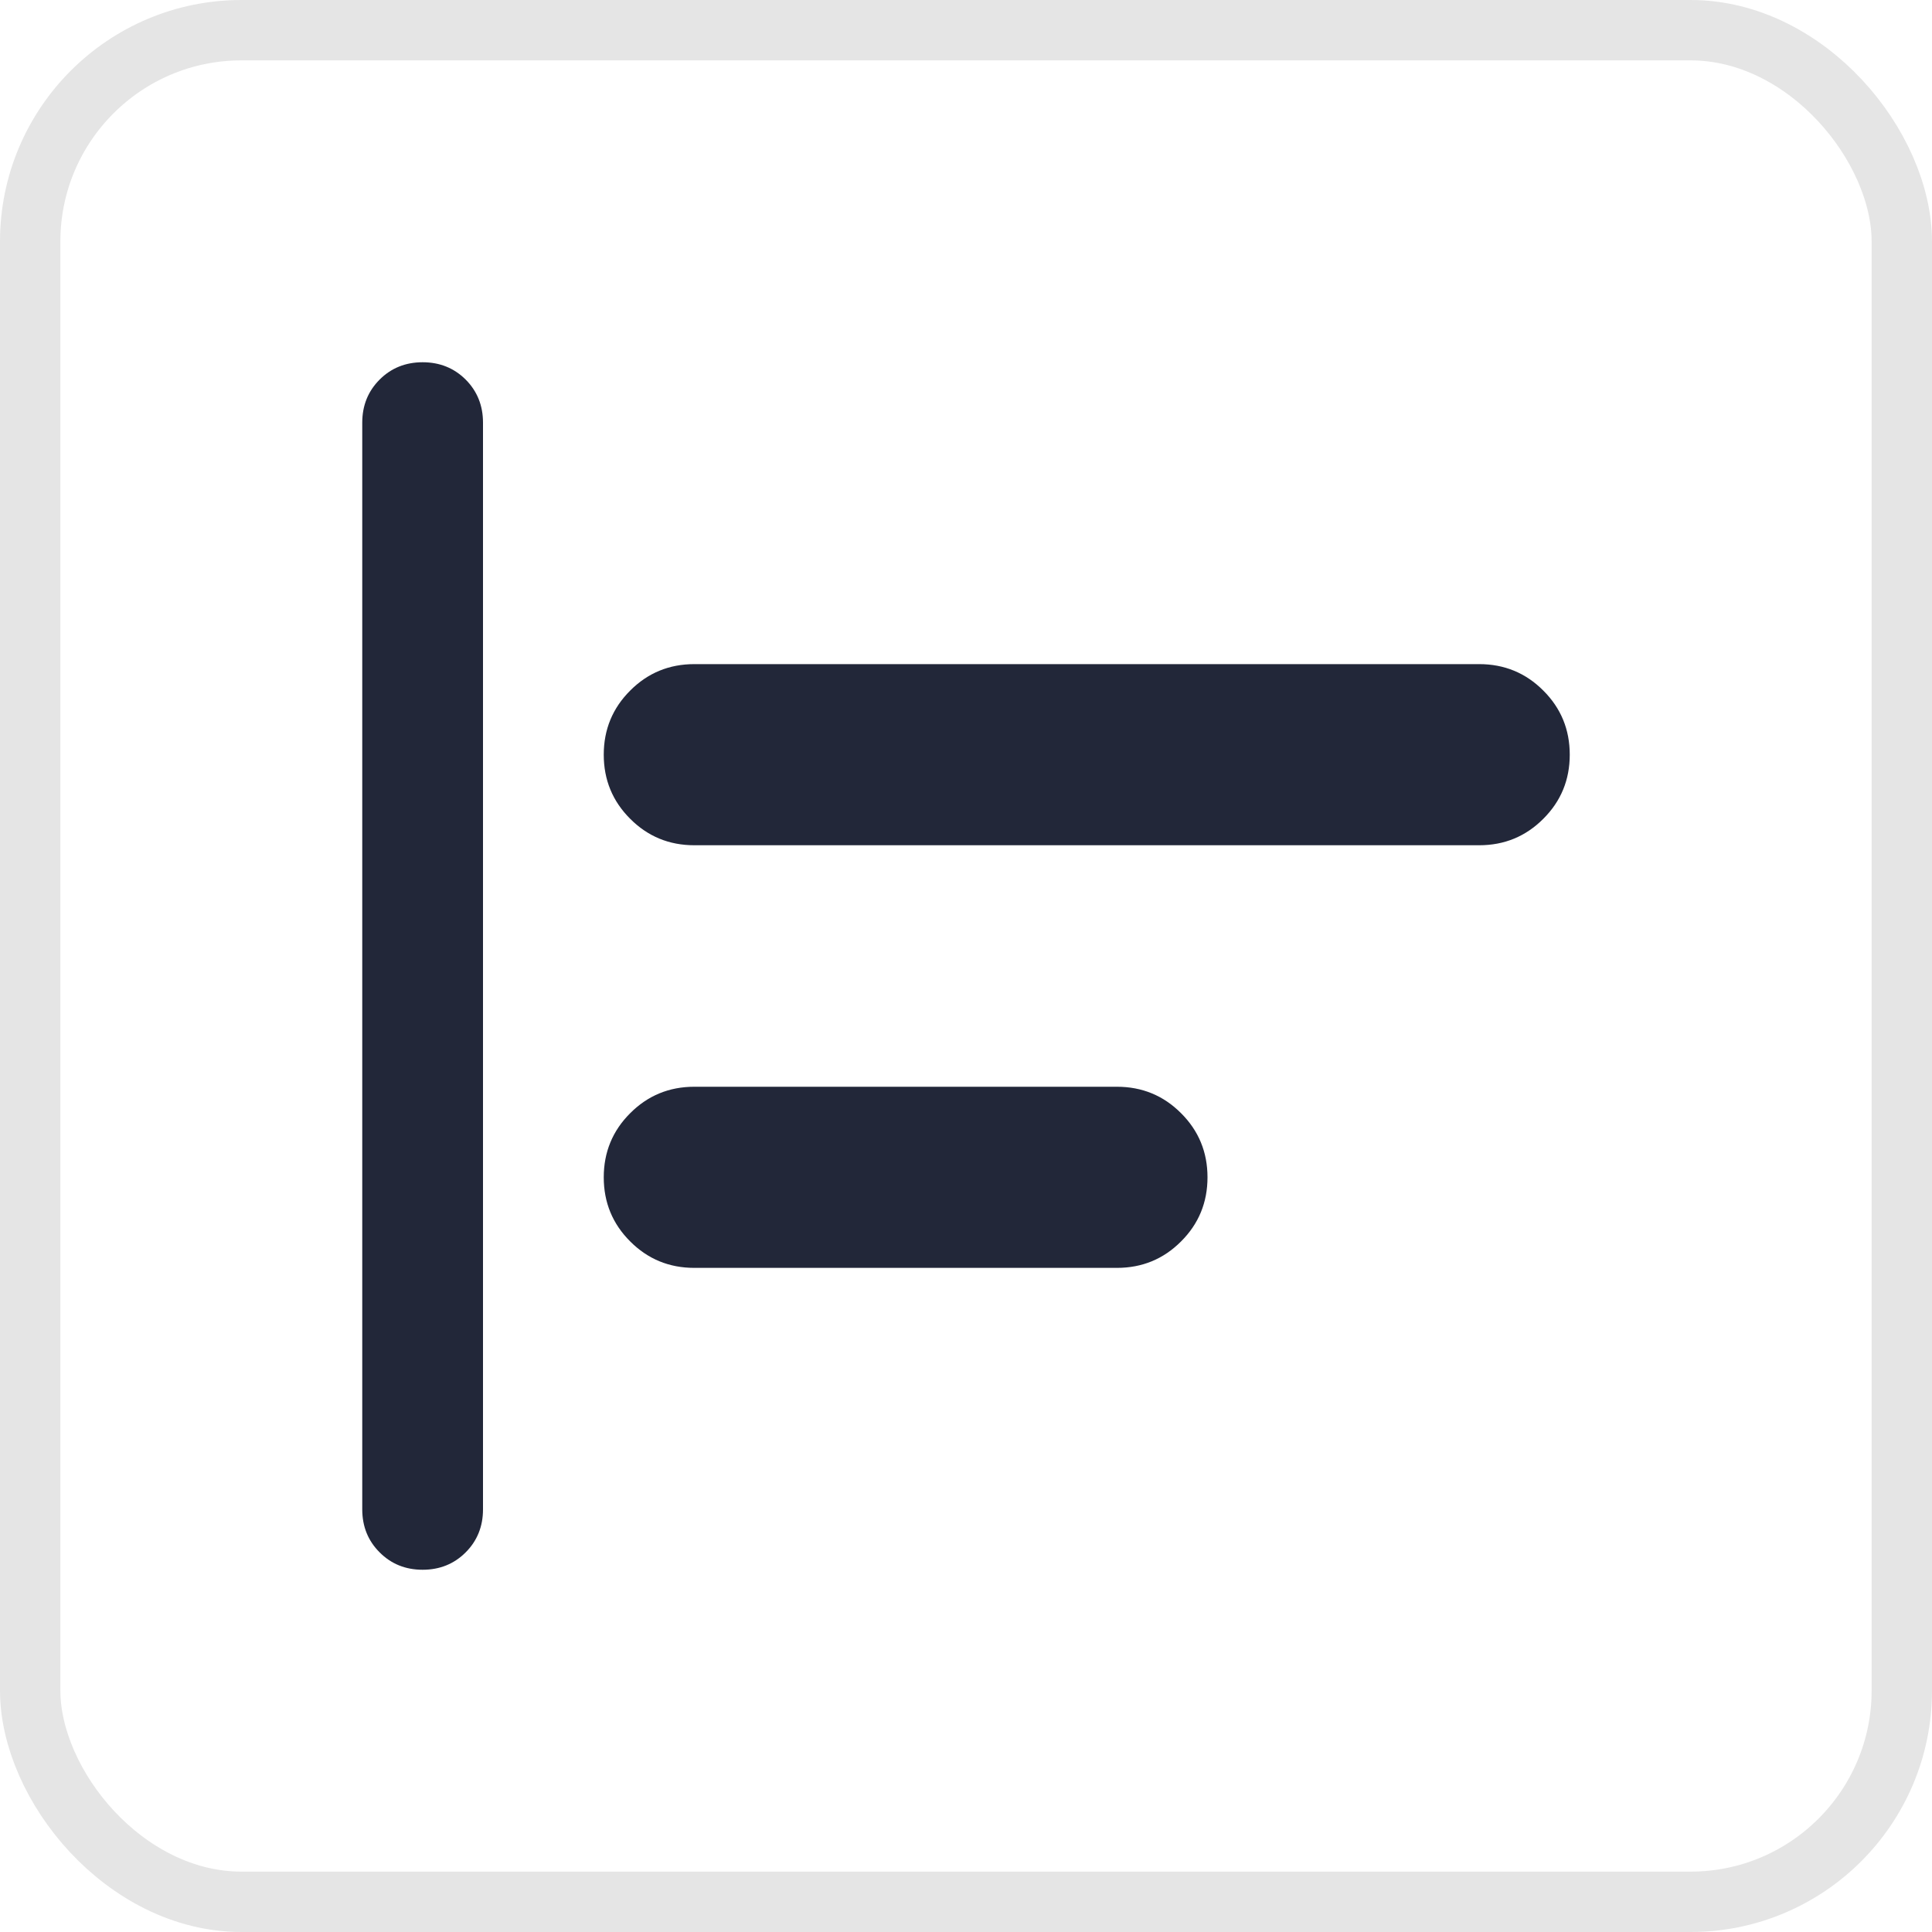 <svg width="32" height="32" viewBox="0 0 32 32" fill="none" xmlns="http://www.w3.org/2000/svg">
  <mask id="mask0_1103_9536" style="mask-type:alpha" maskUnits="userSpaceOnUse" x="4" y="4" width="24" height="24">
    <rect x="4" y="4" width="24" height="24" fill="#D9D9D9"/>
  </mask>
  <g mask="url(#mask0_1103_9536)">
    <path d="M7 26C6.717 26 6.479 25.904 6.288 25.712C6.096 25.521 6 25.283 6 25V7C6 6.717 6.096 6.479 6.288 6.287C6.479 6.096 6.717 6 7 6C7.283 6 7.521 6.096 7.713 6.287C7.904 6.479 8 6.717 8 7V25C8 25.283 7.904 25.521 7.713 25.712C7.521 25.904 7.283 26 7 26ZM11.5 14C11.083 14 10.729 13.854 10.438 13.562C10.146 13.271 10 12.917 10 12.5C10 12.083 10.146 11.729 10.438 11.438C10.729 11.146 11.083 11 11.5 11H24.5C24.917 11 25.271 11.146 25.562 11.438C25.854 11.729 26 12.083 26 12.5C26 12.917 25.854 13.271 25.562 13.562C25.271 13.854 24.917 14 24.5 14H11.5ZM11.5 21C11.083 21 10.729 20.854 10.438 20.562C10.146 20.271 10 19.917 10 19.5C10 19.083 10.146 18.729 10.438 18.438C10.729 18.146 11.083 18 11.5 18H18.5C18.917 18 19.271 18.146 19.562 18.438C19.854 18.729 20 19.083 20 19.5C20 19.917 19.854 20.271 19.562 20.562C19.271 20.854 18.917 21 18.5 21H11.5Z" fill="#222739"/>
  </g>
  <rect x="0.5" y="0.5" width="31" height="31" rx="3.5" stroke="#E5E5E5"/>
</svg>
